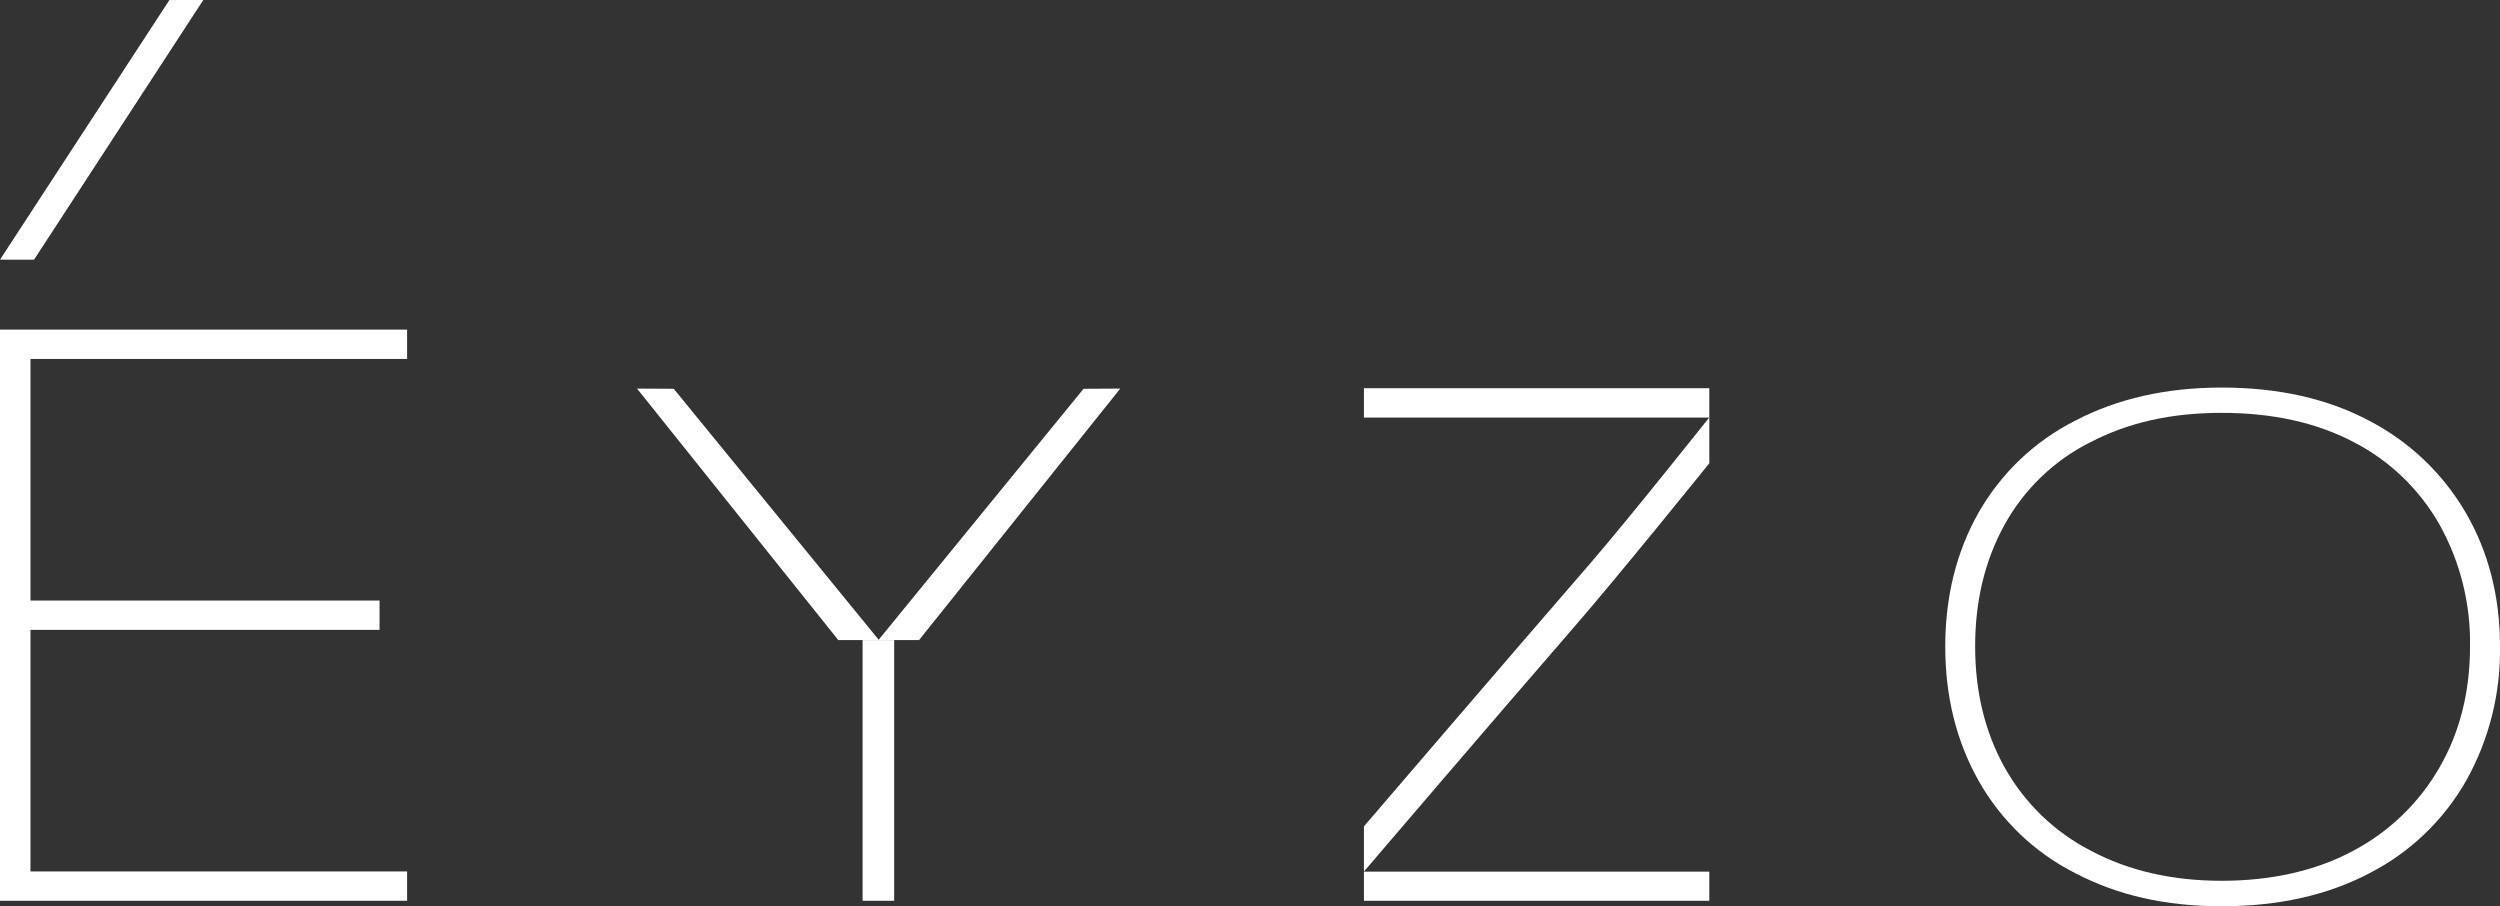 <?xml version="1.0" encoding="UTF-8"?> <svg xmlns="http://www.w3.org/2000/svg" width="240" height="87" viewBox="0 0 240 87" fill="none"><rect x="0" y="0" width="240" height="87" fill="#333333" stroke="none"/><path d="M213.279 37.206C218.724 37.206 223.441 38.265 227.428 40.383C231.29 42.38 234.509 45.442 236.708 49.211C238.9 52.979 239.997 57.26 240 62.056C240.072 66.567 238.951 71.016 236.751 74.948C234.583 78.752 231.359 81.837 227.475 83.823C223.451 85.944 218.719 87.003 213.279 87C207.838 87 203.274 85.94 199.223 83.823C195.326 81.855 192.096 78.766 189.943 74.948C187.808 71.151 186.742 66.853 186.745 62.056C186.748 57.258 187.814 52.976 189.943 49.211C192.107 45.414 195.335 42.343 199.223 40.383C203.273 38.265 207.958 37.206 213.279 37.206ZM237.123 62.056C237.192 57.971 236.185 53.942 234.203 50.378C232.277 46.977 229.407 44.217 225.945 42.436C222.385 40.568 218.165 39.634 213.283 39.634C208.394 39.634 204.327 40.568 200.71 42.436C197.222 44.174 194.339 46.938 192.444 50.362C190.557 53.778 189.614 57.67 189.614 62.04C189.614 66.409 190.557 70.286 192.444 73.671C194.357 77.093 197.23 79.872 200.703 81.659C204.319 83.588 208.51 84.554 213.275 84.556C218.038 84.556 222.379 83.591 225.937 81.659C229.383 79.835 232.247 77.065 234.195 73.671C236.145 70.289 237.121 66.417 237.123 62.056Z" fill="white"></path><path d="M16.263 0.004L0 24.929H3.268L19.516 0L16.263 0.004Z" fill="white"></path><path d="M164.094 40.087V37.269L130.938 37.269V40.087H164.094Z" fill="white"></path><path d="M164.094 86.476V83.677H130.938V86.476H164.094Z" fill="white"></path><path d="M152.732 54.004C145.471 62.379 130.938 79.33 130.938 79.33V83.666C130.938 83.666 144.168 68.188 150.669 60.712C155.143 55.588 164.094 44.474 164.094 44.474V40.071C164.094 40.071 156.364 49.798 152.743 53.988L152.732 54.004Z" fill="white"></path><path d="M39.082 34.459V31.641L1.63121e-05 31.641L1.39151e-05 86.476H39.082V83.658H2.924L2.924 60.467L36.436 60.467V57.653L2.924 57.653L2.924 34.459L39.082 34.459Z" fill="white"></path><path d="M84.38 61.449L64.68 37.324L61.154 37.304L80.478 61.449H84.38Z" fill="white"></path><path d="M84.325 61.449L104.021 37.324L107.547 37.304L88.227 61.449H84.325Z" fill="white"></path><path d="M85.84 86.476V61.449H82.81V86.476H85.84Z" fill="white"></path></svg> 